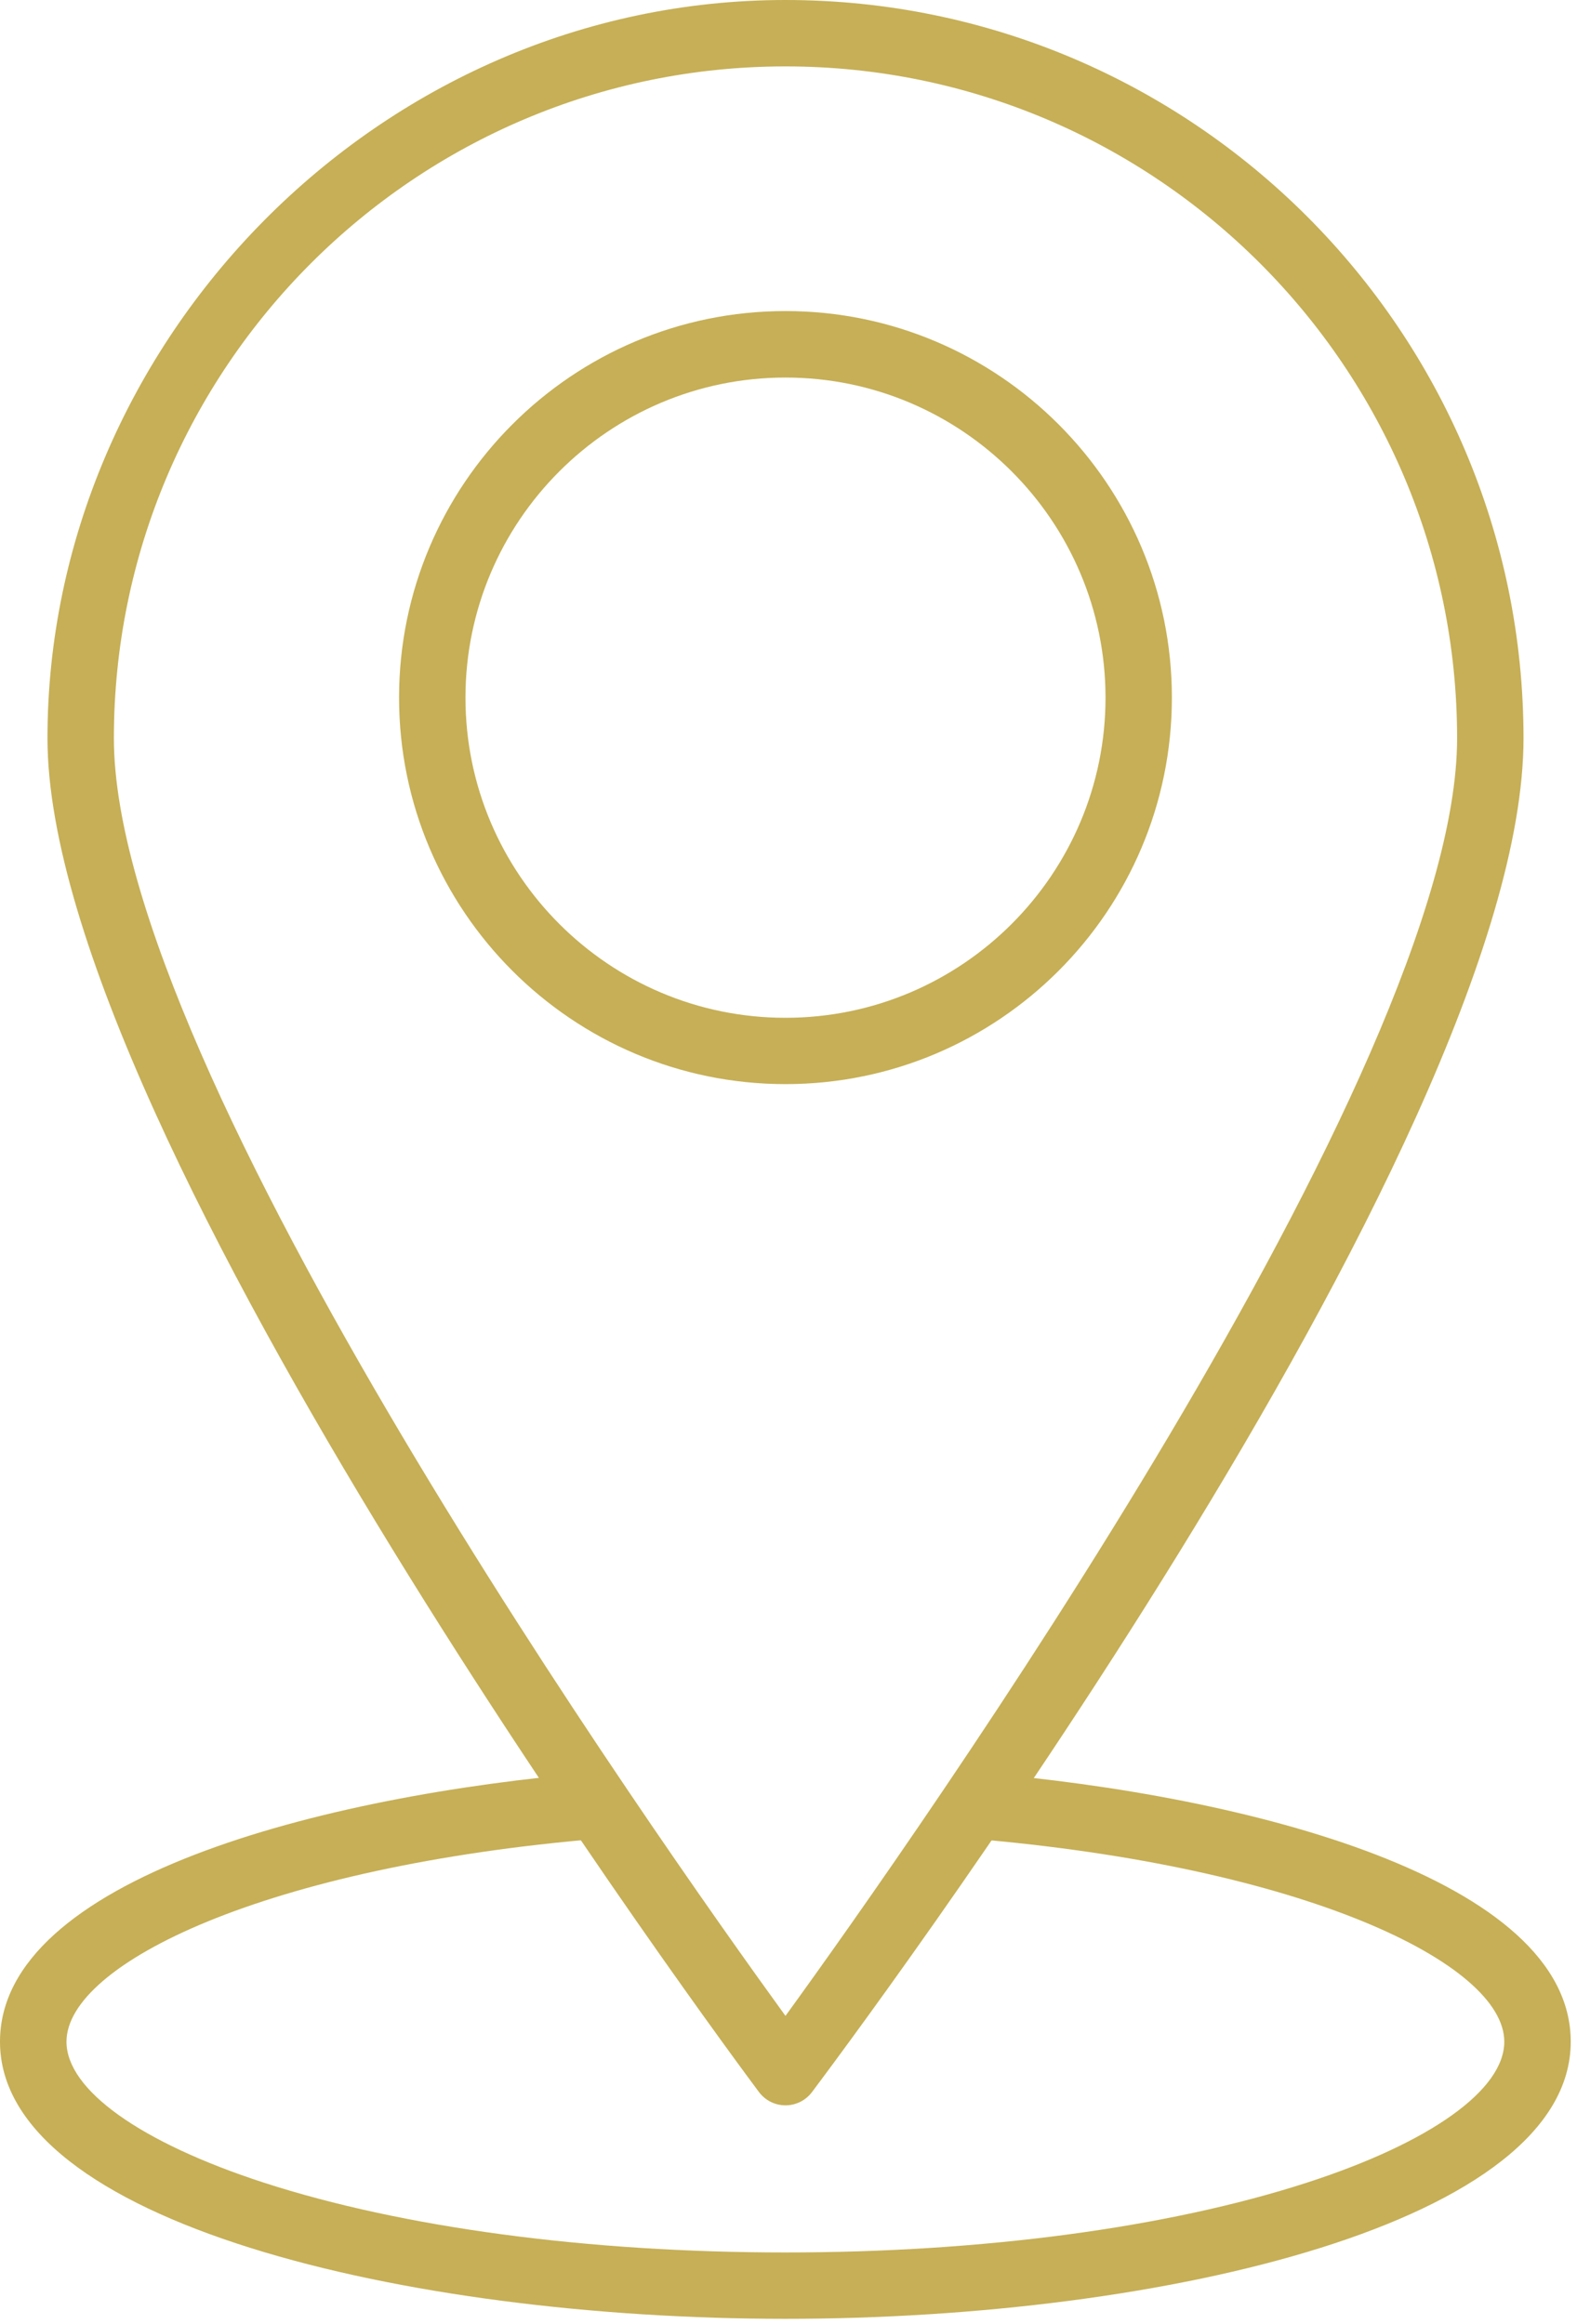 <svg width="38" height="56" viewBox="0 0 38 56" fill="none" xmlns="http://www.w3.org/2000/svg">
<path d="M18.927 50.728C18.674 50.728 18.438 50.609 18.287 50.406C17.586 49.469 1.144 27.326 1.144 17.789C1.144 8.252 9.121 0 18.927 0C28.734 0 36.711 7.98 36.711 17.789C36.711 27.598 20.268 49.469 19.568 50.406C19.417 50.609 19.179 50.728 18.927 50.728ZM18.927 1.6C10.004 1.6 2.744 8.863 2.744 17.789C2.744 25.783 15.849 44.327 18.927 48.573C22.008 44.325 35.111 25.78 35.111 17.789C35.111 8.863 27.851 1.6 18.927 1.6Z" fill="url(#paint0_linear_1_119)"/>
<path d="M18.927 26.122C13.794 26.122 9.616 21.945 9.616 16.809C9.616 11.672 13.792 7.495 18.927 7.495C24.063 7.495 28.238 11.672 28.238 16.809C28.238 21.945 24.063 26.122 18.927 26.122ZM18.927 9.097C14.675 9.097 11.216 12.557 11.216 16.811C11.216 21.064 14.675 24.524 18.927 24.524C23.18 24.524 26.639 21.064 26.639 16.811C26.639 12.557 23.18 9.097 18.927 9.097Z" fill="url(#paint1_linear_1_119)"/>
<path d="M18.927 55.872C9.752 55.872 0 53.532 0 49.195C0 45.286 7.722 43.255 14.336 42.706C14.778 42.668 15.163 42.996 15.2 43.436C15.238 43.876 14.91 44.263 14.47 44.3C6.415 44.969 1.602 47.315 1.602 49.195C1.602 50.355 3.381 51.624 6.357 52.591C9.702 53.675 14.167 54.273 18.927 54.273C23.688 54.273 28.147 53.675 31.492 52.591C34.471 51.626 36.248 50.355 36.248 49.195C36.248 47.315 31.436 44.971 23.385 44.3C22.945 44.263 22.617 43.877 22.654 43.436C22.692 42.996 23.077 42.67 23.519 42.706C30.129 43.255 37.849 45.286 37.849 49.195C37.849 53.532 28.101 55.872 18.927 55.872Z" fill="url(#paint2_linear_1_119)"/>
<defs>
<linearGradient id="paint0_linear_1_119" x1="18.927" y1="0" x2="18.927" y2="50.728" gradientUnits="userSpaceOnUse">
<stop stop-color="#C6AF56"/>
<stop offset="1" stop-color="#C6AF56"/>
</linearGradient>
<linearGradient id="paint1_linear_1_119" x1="18.927" y1="7.495" x2="18.927" y2="26.122" gradientUnits="userSpaceOnUse">
<stop stop-color="#C6AF56"/>
<stop offset="1" stop-color="#C6AF56"/>
</linearGradient>
<linearGradient id="paint2_linear_1_119" x1="18.925" y1="42.703" x2="18.925" y2="55.872" gradientUnits="userSpaceOnUse">
<stop stop-color="#C6AF56"/>
<stop offset="1" stop-color="#C6AF56"/>
</linearGradient>
</defs>
</svg>
